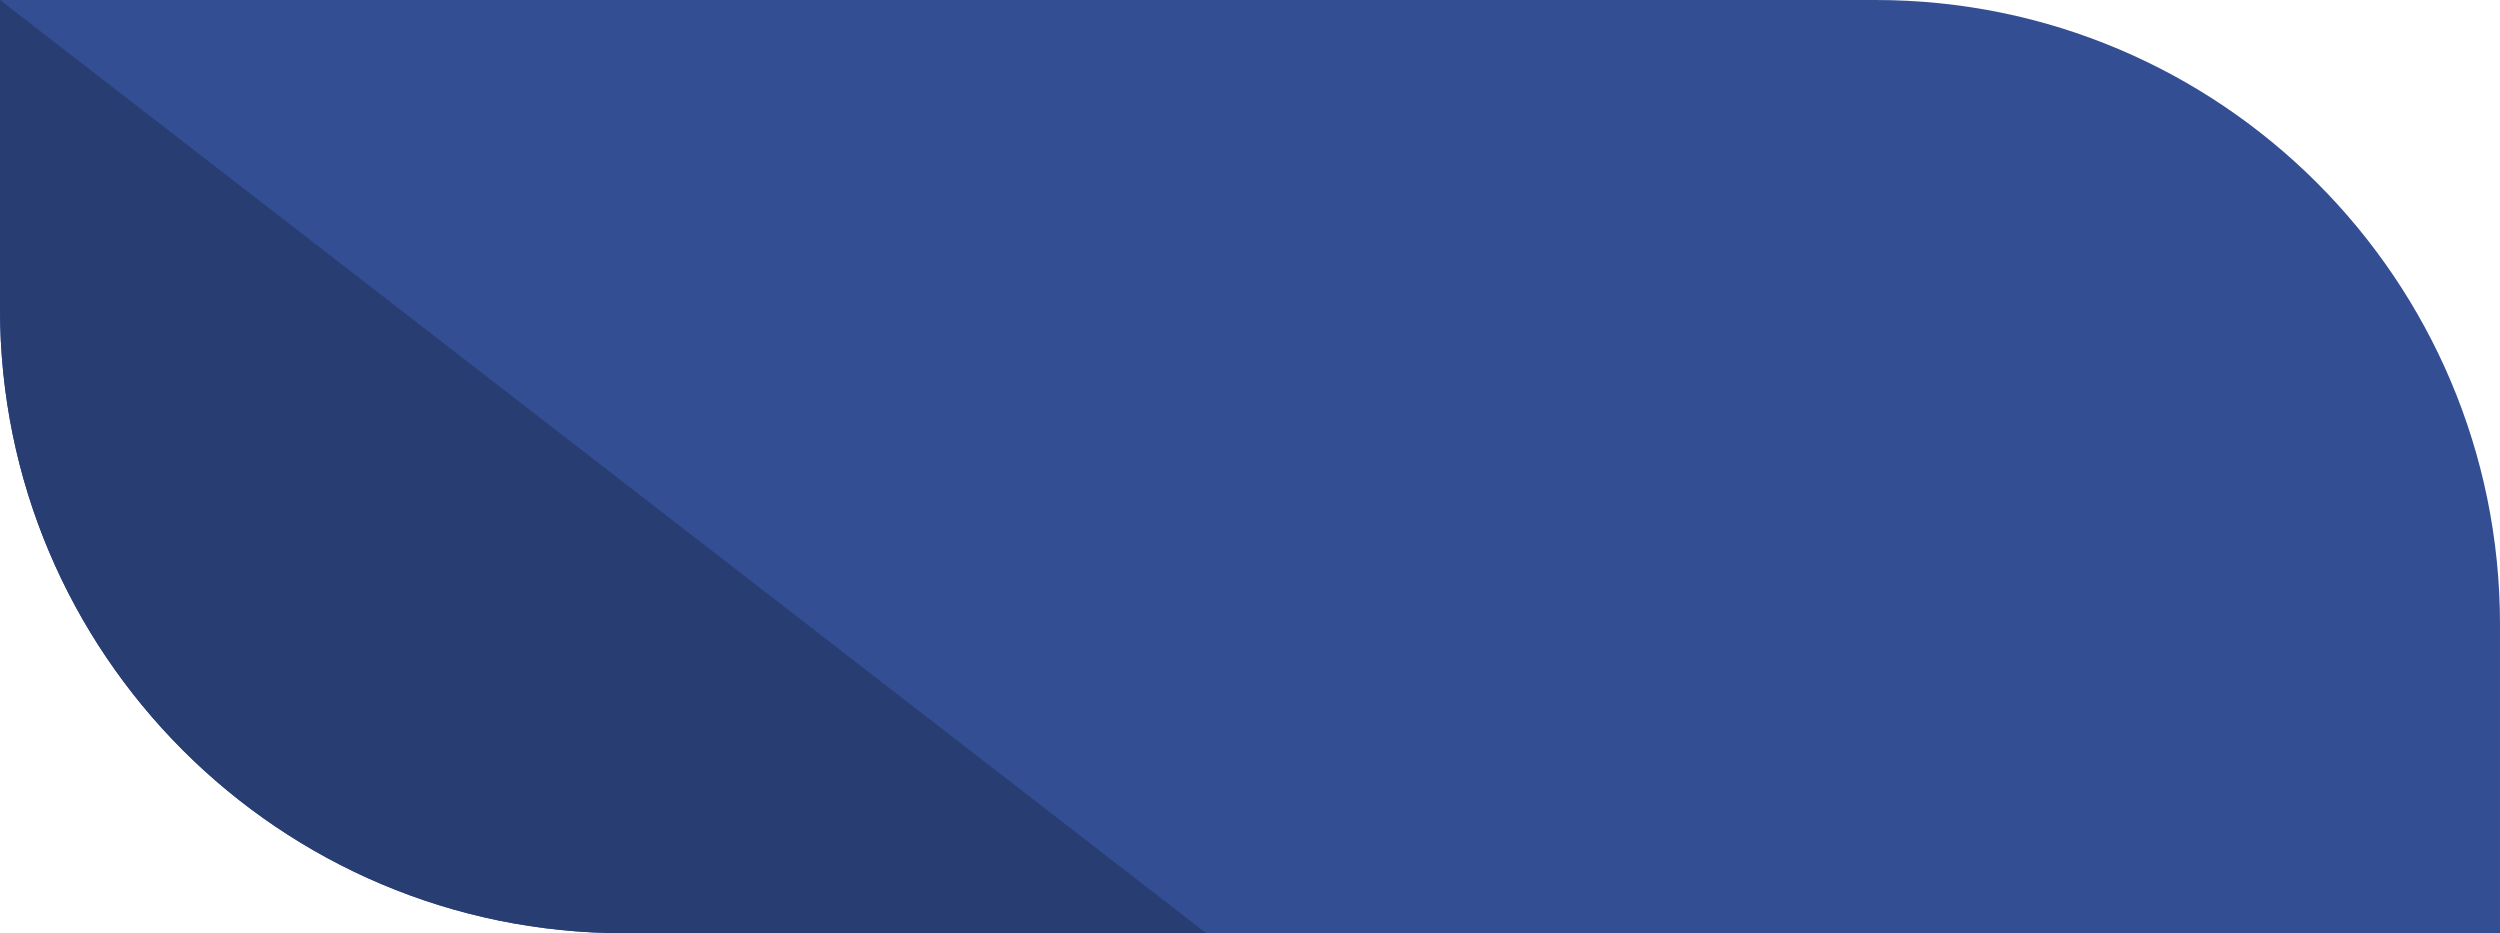 <?xml version="1.0" encoding="UTF-8"?> <svg xmlns="http://www.w3.org/2000/svg" width="1401" height="523" viewBox="0 0 1401 523" fill="none"><path d="M1401 350C1401 156.7 1244.3 0 1051 0H0V172.979C0 366.279 156.7 522.979 350 522.979H1401V350Z" fill="#344E93"></path><path d="M0 172.979C0 366.231 156.622 522.9 349.854 522.979H676L0 0V172.979Z" fill="#283D72"></path></svg> 